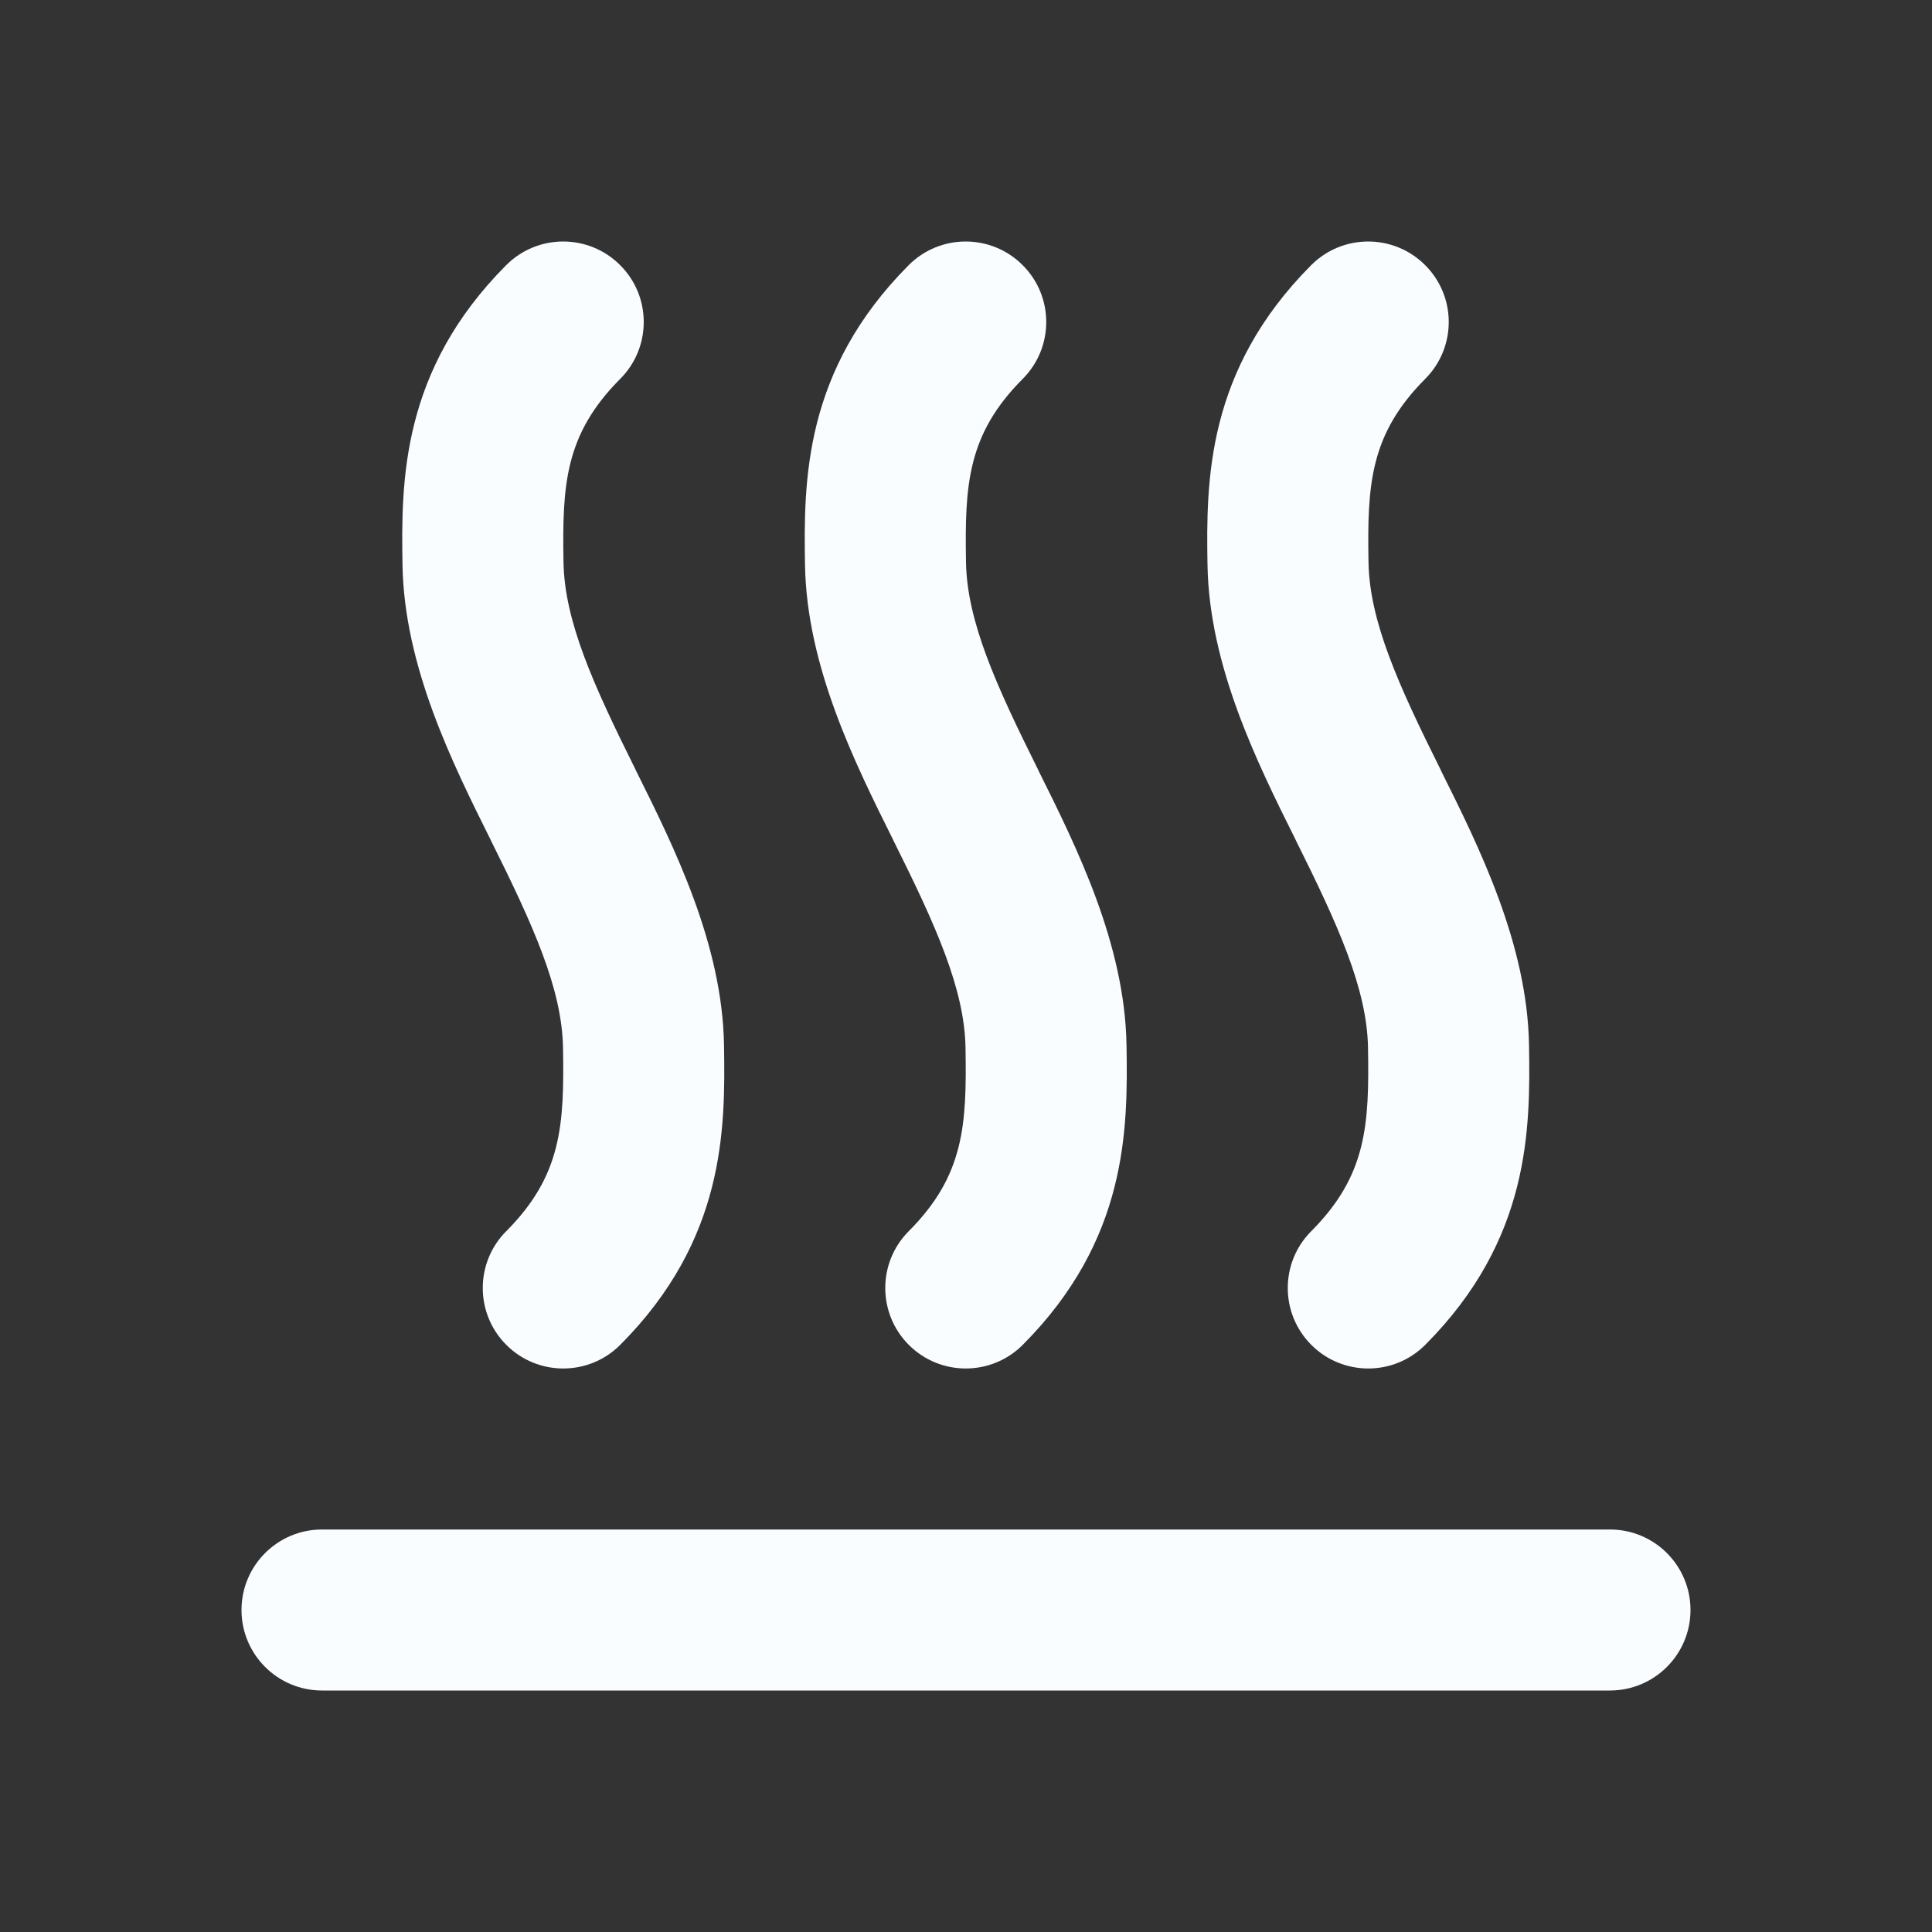 <svg width="24" height="24" viewBox="0 0 24 24" fill="none" xmlns="http://www.w3.org/2000/svg">
<rect x="0" y="0" width="24" height="24" fill="#333333" stroke="none"/>
<path d="M7.705 4.706C8.095 4.315 8.094 3.681 7.702 3.292C7.311 2.902 6.678 2.903 6.288 3.294C4.985 4.602 4.983 5.973 5 7.017C5.021 8.277 5.619 9.477 6.095 10.433L6.101 10.446C6.621 11.489 6.982 12.283 6.994 13.017C7.01 13.973 6.979 14.602 6.289 15.294C5.899 15.685 5.9 16.318 6.291 16.708C6.682 17.098 7.315 17.097 7.705 16.706C9.009 15.398 9.011 14.027 8.994 12.983C8.973 11.726 8.376 10.527 7.901 9.574L7.892 9.554C7.373 8.512 7.012 7.717 7 6.983C6.984 6.027 7.015 5.398 7.705 4.706Z" fill="#FAFDFF"/>
<path d="M12.705 4.706C13.095 4.315 13.094 3.681 12.702 3.292C12.311 2.902 11.678 2.903 11.288 3.294C9.985 4.602 9.983 5.973 10 7.017C10.021 8.277 10.619 9.477 11.095 10.433L11.101 10.446C11.621 11.489 11.982 12.283 11.994 13.017C12.01 13.973 11.979 14.602 11.289 15.294C10.899 15.685 10.9 16.318 11.291 16.708C11.682 17.098 12.315 17.097 12.705 16.706C14.009 15.398 14.011 14.027 13.994 12.983C13.973 11.726 13.376 10.527 12.901 9.574L12.892 9.554C12.373 8.512 12.012 7.717 12 6.983C11.984 6.027 12.015 5.398 12.705 4.706Z" fill="#FAFDFF"/>
<path d="M17.702 3.292C18.094 3.681 18.095 4.315 17.705 4.706C17.015 5.398 16.984 6.027 17 6.983C17.012 7.717 17.373 8.512 17.892 9.554L17.901 9.574C18.376 10.527 18.973 11.726 18.994 12.983C19.011 14.027 19.009 15.398 17.705 16.706C17.315 17.097 16.682 17.098 16.291 16.708C15.9 16.318 15.899 15.685 16.289 15.294C16.979 14.602 17.01 13.973 16.994 13.017C16.982 12.283 16.621 11.489 16.101 10.446L16.095 10.433C15.619 9.477 15.021 8.277 15 7.017C14.983 5.973 14.985 4.602 16.288 3.294C16.678 2.903 17.311 2.902 17.702 3.292Z" fill="#FAFDFF"/>
<path d="M4 19C3.448 19 3 19.448 3 20C3 20.552 3.448 21 4 21H20C20.552 21 21 20.552 21 20C21 19.448 20.552 19 20 19H4Z" fill="#FAFDFF"/>
</svg>
